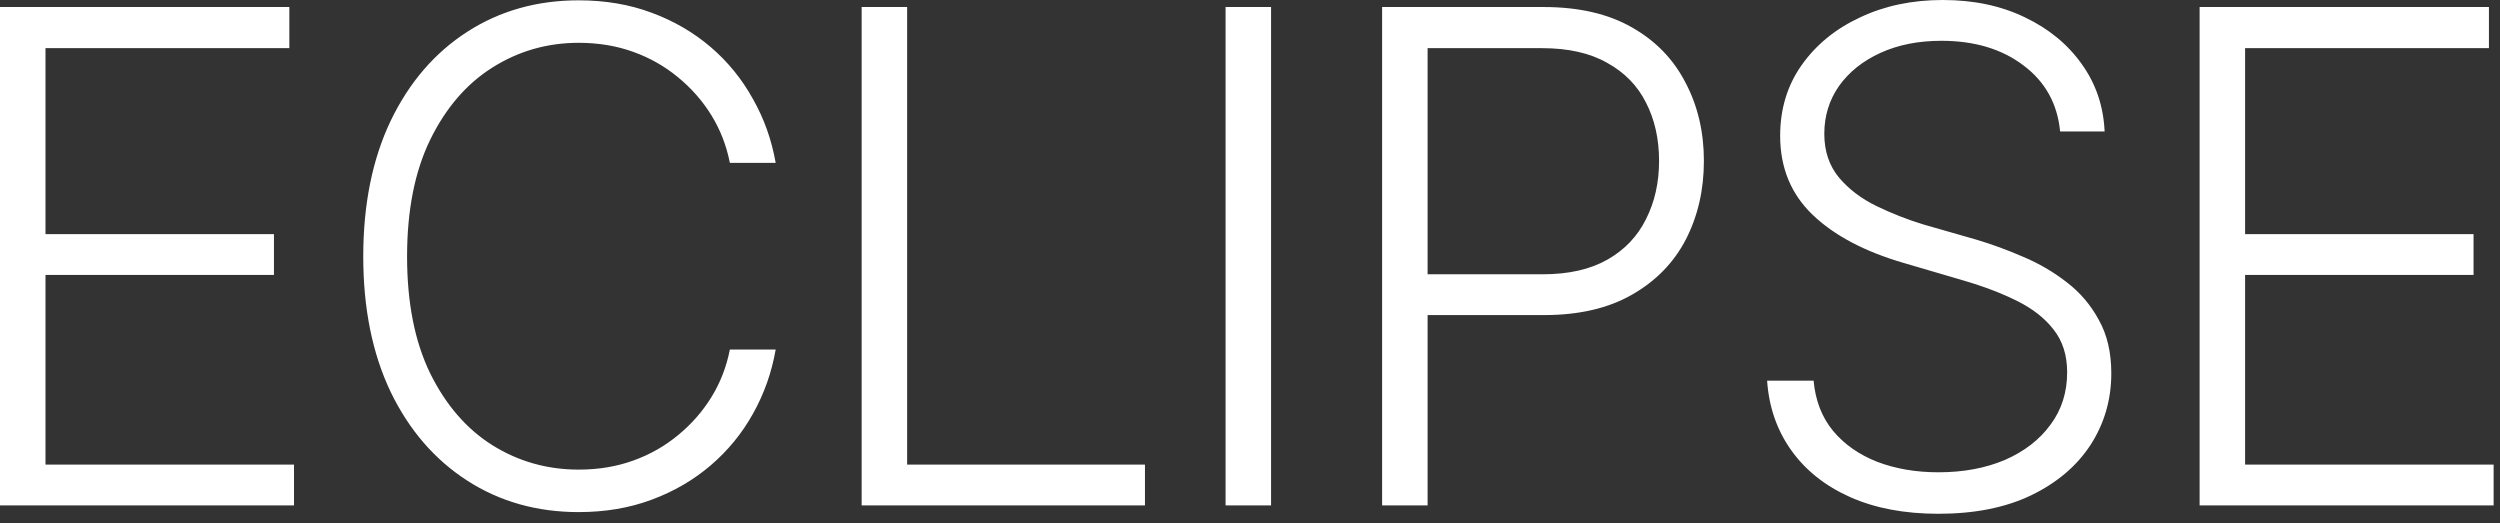 <?xml version="1.0" encoding="UTF-8"?> <svg xmlns="http://www.w3.org/2000/svg" width="129" height="27" viewBox="0 0 129 27" fill="none"><rect x="0" y="0" width="129" height="27" fill="#333333" stroke="none"/><path d="M0 26.079V0.362H14.93V2.485H2.348V12.082H14.136V14.187H2.348V23.973H15.171V26.079H0ZM29.859 26.424C27.708 26.424 25.792 25.884 24.112 24.802C22.432 23.72 21.114 22.196 20.16 20.228C19.216 18.249 18.744 15.919 18.744 13.238C18.744 10.545 19.216 8.21 20.16 6.231C21.114 4.251 22.432 2.721 24.112 1.639C25.792 0.558 27.708 0.017 29.859 0.017C31.229 0.017 32.483 0.23 33.622 0.656C34.773 1.081 35.791 1.674 36.677 2.433C37.563 3.193 38.288 4.085 38.852 5.109C39.427 6.121 39.818 7.22 40.025 8.405H37.661C37.488 7.519 37.172 6.702 36.712 5.954C36.251 5.206 35.676 4.551 34.986 3.987C34.307 3.423 33.536 2.986 32.673 2.675C31.81 2.364 30.872 2.209 29.859 2.209C28.237 2.209 26.753 2.635 25.406 3.486C24.072 4.326 23.002 5.569 22.196 7.214C21.402 8.848 21.005 10.856 21.005 13.238C21.005 15.62 21.402 17.628 22.196 19.262C23.002 20.895 24.072 22.132 25.406 22.972C26.753 23.812 28.237 24.232 29.859 24.232C30.872 24.232 31.81 24.077 32.673 23.766C33.536 23.456 34.307 23.018 34.986 22.455C35.676 21.891 36.251 21.235 36.712 20.487C37.172 19.739 37.488 18.922 37.661 18.036H40.025C39.818 19.221 39.427 20.326 38.852 21.35C38.288 22.363 37.563 23.248 36.677 24.008C35.791 24.767 34.773 25.36 33.622 25.786C32.483 26.211 31.229 26.424 29.859 26.424ZM44.461 26.079V0.362H46.808V23.973H59.08V26.079H44.461ZM65.587 0.362V26.079H63.24V0.362H65.587ZM71.317 26.079V0.362H79.636C81.466 0.362 82.99 0.713 84.21 1.415C85.43 2.105 86.35 3.055 86.972 4.263C87.604 5.46 87.921 6.806 87.921 8.302C87.921 9.797 87.61 11.149 86.989 12.358C86.368 13.554 85.441 14.504 84.21 15.206C82.99 15.907 81.477 16.258 79.671 16.258H73.147V14.153H79.602C80.948 14.153 82.064 13.899 82.95 13.393C83.836 12.887 84.498 12.191 84.935 11.305C85.384 10.419 85.608 9.418 85.608 8.302C85.608 7.174 85.384 6.173 84.935 5.298C84.498 4.424 83.83 3.739 82.933 3.245C82.047 2.738 80.925 2.485 79.567 2.485H73.664V26.079H71.317ZM100.02 26.511C98.271 26.511 96.752 26.223 95.463 25.648C94.175 25.072 93.162 24.267 92.426 23.231C91.689 22.196 91.275 20.999 91.183 19.641H93.582C93.674 20.665 94.008 21.528 94.583 22.23C95.17 22.932 95.935 23.467 96.879 23.835C97.822 24.192 98.869 24.37 100.02 24.37C101.309 24.37 102.453 24.157 103.455 23.732C104.456 23.294 105.238 22.691 105.802 21.919C106.377 21.149 106.665 20.245 106.665 19.21C106.665 18.335 106.435 17.605 105.974 17.018C105.526 16.431 104.899 15.936 104.093 15.534C103.288 15.131 102.35 14.774 101.28 14.463L98.225 13.566C96.211 12.979 94.646 12.151 93.53 11.081C92.414 10.01 91.856 8.653 91.856 7.007C91.856 5.626 92.224 4.412 92.961 3.365C93.709 2.307 94.715 1.484 95.981 0.897C97.247 0.299 98.668 -0 100.244 -0C101.844 -0 103.259 0.299 104.49 0.897C105.721 1.484 106.699 2.29 107.424 3.314C108.149 4.326 108.54 5.483 108.598 6.783H106.302C106.164 5.356 105.537 4.223 104.421 3.383C103.305 2.531 101.89 2.105 100.175 2.105C98.99 2.105 97.943 2.313 97.034 2.727C96.125 3.141 95.412 3.711 94.894 4.436C94.388 5.16 94.134 5.983 94.134 6.904C94.134 7.801 94.388 8.555 94.894 9.165C95.4 9.763 96.044 10.252 96.827 10.632C97.609 11.011 98.415 11.328 99.243 11.581L101.953 12.358C102.77 12.599 103.587 12.899 104.404 13.255C105.221 13.6 105.969 14.038 106.648 14.567C107.338 15.096 107.89 15.746 108.304 16.517C108.73 17.277 108.943 18.191 108.943 19.262C108.943 20.619 108.586 21.851 107.873 22.955C107.16 24.048 106.136 24.917 104.801 25.561C103.478 26.194 101.884 26.511 100.02 26.511ZM113.5 26.079V0.362H128.429V2.485H115.847V12.082H127.635V14.187H115.847V23.973H128.671V26.079H113.5Z" fill="white"></path></svg> 